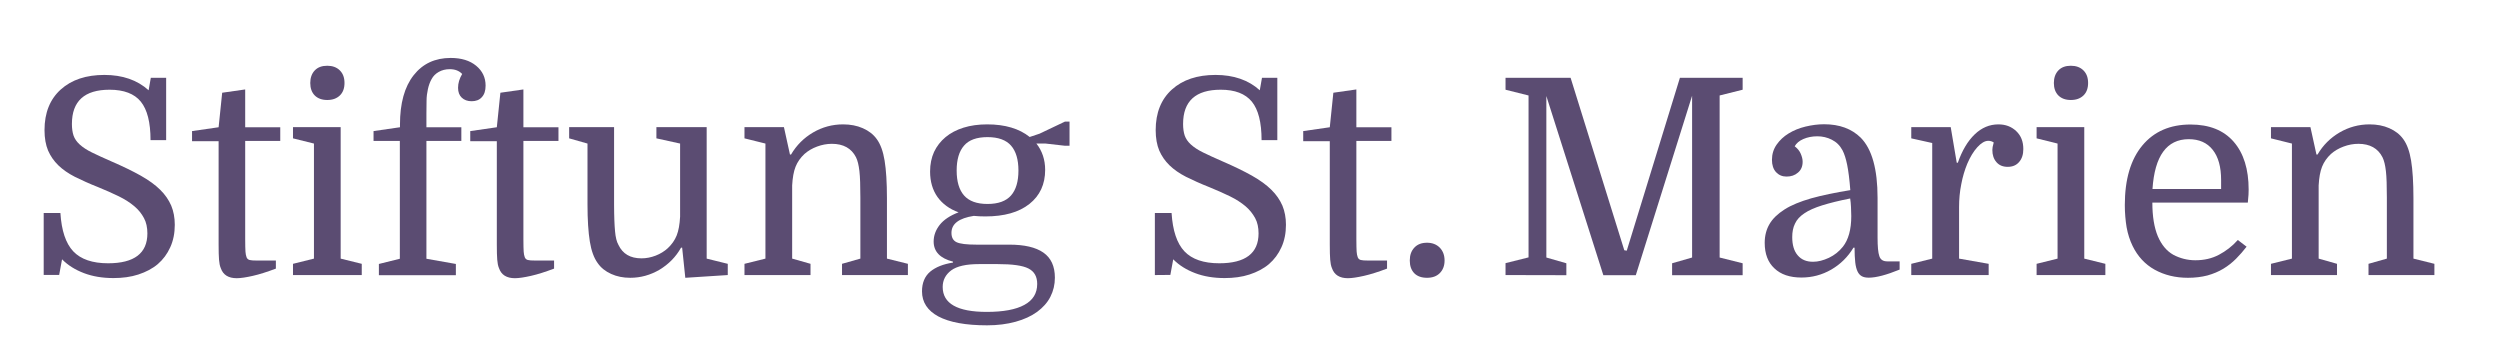 <?xml version="1.0" encoding="utf-8"?>
<!-- Generator: Adobe Illustrator 22.1.0, SVG Export Plug-In . SVG Version: 6.00 Build 0)  -->
<svg version="1.1" id="Ebene_1" xmlns="http://www.w3.org/2000/svg" xmlns:xlink="http://www.w3.org/1999/xlink" x="0px" y="0px"
	 viewBox="0 0 1825.1 257.9" style="enable-background:new 0 0 1825.1 257.9;" xml:space="preserve">
<style type="text/css">
	.st0{fill:#5B4C72;}
</style>
<g>
	<path class="st0" d="M31.9,200.8v-45.3h12.2c0.8,12.8,3.9,22.2,9.4,28s14,8.7,25.4,8.7c19.1,0,28.7-7.3,28.7-21.8
		c0-4.3-0.8-8.1-2.5-11.2c-1.7-3.2-4-6.1-7.1-8.7c-3.1-2.6-6.8-5-11.3-7.2s-9.5-4.4-15.1-6.7c-6.4-2.5-12-5.1-16.9-7.5
		c-4.9-2.5-8.9-5.3-12.1-8.4c-3.2-3.1-5.7-6.7-7.5-10.8c-1.7-4.1-2.6-9-2.6-14.9c0-12.7,4-22.6,11.9-29.7s18.5-10.6,31.8-10.6
		c13.2,0,24,3.7,32.3,11.2l1.6-9.1h11.2v45.5h-11.4c0-13-2.4-22.3-7.1-28.1S90.4,65.5,80,65.5c-18.3,0-27.5,8.3-27.5,25
		c0,3.3,0.4,6.1,1.2,8.5c0.8,2.3,2.3,4.5,4.5,6.5s5.2,4,8.9,5.8s8.6,4.1,14.4,6.6c8.3,3.6,15.3,7,21.2,10.3
		c5.8,3.3,10.6,6.7,14.2,10.3c3.7,3.6,6.3,7.5,8.1,11.6c1.7,4.1,2.6,8.8,2.6,14c0,6.1-1.1,11.6-3.3,16.4c-2.2,4.9-5.2,8.9-9.1,12.3
		c-3.9,3.3-8.7,5.8-14.2,7.6S89.4,203,82.8,203c-8,0-15.2-1.2-21.5-3.6s-11.7-5.7-16-10.1l-2.1,11.4H31.9V200.8z"/>
	<path class="st0" d="M140.2,102.8v-7.1l19.4-2.8l2.6-25.2l16.8-2.4v27.6h25.6v10H179v71.5c0,4.6,0.1,7.7,0.2,9.3
		c0.1,1.6,0.4,3,0.8,4.1c0.4,1,1.1,1.7,2.2,2c1.1,0.3,2.8,0.4,5.2,0.4h14v5.9c-6.4,2.4-12,4.2-16.9,5.3s-8.8,1.7-11.7,1.7
		c-6,0-9.9-2.4-11.6-7.3c-0.7-1.6-1.1-3.7-1.3-6.2s-0.3-6.2-0.3-11.2v-75.3h-19.4V102.8z"/>
	<path class="st0" d="M213.9,200.8v-8.2l15.3-3.8v-84l-15.3-3.8v-8.2h34.8v96l15.4,3.8v8.2H213.9z M226.5,60.6
		c0-3.8,1.1-6.9,3.3-9.2s5.2-3.4,9.1-3.4c3.8,0,6.9,1.1,9.2,3.4c2.3,2.3,3.4,5.3,3.4,9.2c0,3.8-1.1,6.9-3.4,9.1
		c-2.3,2.2-5.3,3.3-9.2,3.3c-3.8,0-6.9-1.1-9.1-3.3C227.6,67.5,226.5,64.4,226.5,60.6z"/>
	<path class="st0" d="M272.7,102.8v-7.1l19.3-2.8v-2c0-15.5,3.3-27.5,10-36c6.6-8.4,15.6-12.6,27-12.6c7.8,0,14,1.9,18.6,5.7
		s6.9,8.6,6.9,14.5c0,3.7-0.9,6.5-2.8,8.5c-1.8,2-4.3,2.9-7.4,2.9c-3,0-5.4-0.9-7.2-2.6c-1.8-1.7-2.7-4.1-2.7-7.2
		c0-3.4,1-6.7,3-10.1c-2.3-2.4-5.3-3.5-9.1-3.5c-3,0-5.7,0.7-8,2s-4,3-5.2,5.2c-1.2,2.1-2.1,4.6-2.7,7.3c-0.6,2.7-1,5.6-1,8.6
		s-0.1,6.1-0.1,9.3v10h25.5v10h-25.5v86l21.5,3.8v8.2h-56.2v-8.2l15.3-3.8v-86h-19.2V102.8z"/>
	<path class="st0" d="M343.3,102.8v-7.1l19.4-2.8l2.6-25.2l16.8-2.4v27.6h25.6v10h-25.6v71.5c0,4.6,0.1,7.7,0.2,9.3s0.4,3,0.8,4.1
		c0.4,1,1.1,1.7,2.2,2s2.8,0.4,5.2,0.4h14v5.9c-6.4,2.4-12,4.2-16.9,5.3s-8.8,1.7-11.7,1.7c-6,0-9.9-2.4-11.6-7.3
		c-0.7-1.6-1.1-3.7-1.3-6.2c-0.2-2.5-0.3-6.2-0.3-11.2v-75.3h-19.4V102.8z"/>
	<path class="st0" d="M415.5,101v-8.2h32.8v56.6c0,4.3,0.1,8,0.2,11.2s0.3,5.9,0.5,8.2c0.2,2.2,0.5,4.2,0.9,5.8s0.9,3,1.6,4.2
		c3.1,6.5,8.6,9.8,16.8,9.8c3.6,0,7-0.7,10.4-2c3.3-1.3,6.3-3.1,8.8-5.4c2.9-2.7,5.1-5.8,6.5-9.3s2.2-8.1,2.5-13.7v-53.4l-17.3-3.8
		v-8.2h36.7v96l15.4,3.8v8.2l-31,2l-2.3-22h-0.8c-3.8,6.8-9.1,12.1-15.7,16.1c-6.7,3.9-13.8,5.9-21.4,5.9c-5.1,0-9.7-0.9-13.9-2.8
		s-7.5-4.5-9.9-8c-2.7-3.7-4.6-8.9-5.7-15.7s-1.7-15.8-1.7-27.3v-44.2L415.5,101z"/>
	<path class="st0" d="M543.5,200.8v-8.2l15.3-3.8v-84l-15.3-3.8v-8.2h28.8l4.4,20h0.8c4-6.8,9.3-12.1,16.1-16.1
		c6.7-3.9,14-5.9,21.9-5.9c5.3,0,10.1,0.9,14.4,2.8c4.3,1.9,7.7,4.5,10.2,8c2.7,3.7,4.6,8.9,5.7,15.7c1.1,6.7,1.7,15.9,1.7,27.4
		v44.1l15.3,3.8v8.2h-48.1v-8.2l13.4-3.8v-44.6c0-8.5-0.2-15-0.7-19.3s-1.3-7.7-2.5-10.1c-3.3-6.5-9.2-9.8-17.6-9.8
		c-3.7,0-7.3,0.7-10.8,2s-6.6,3.1-9.2,5.4c-2.9,2.7-5.1,5.8-6.5,9.3s-2.2,8.1-2.5,13.7v53.4l13.4,3.8v8.2L543.5,200.8L543.5,200.8z"
		/>
	<path class="st0" d="M673.1,212.7c0-6.2,2-11,6-14.4c4-3.3,9.5-5.5,16.6-6.6V191c-9.4-2.4-14.1-7.3-14.1-14.7
		c0-4.3,1.5-8.4,4.4-12.1c2.9-3.7,7.5-6.8,13.8-9.2c-6.7-2.4-11.8-6.2-15.4-11.2c-3.6-5.1-5.4-11.3-5.4-18.6c0-5.3,1-10.1,2.9-14.3
		c2-4.2,4.8-7.8,8.4-10.8c3.6-3,8-5.3,13.1-6.9s10.9-2.4,17.3-2.4c13,0,23.4,3.1,31,9.2l7.2-2.4l18.5-8.8h3.4v17.6h-3.4l-14.1-1.6
		h-6.7c4.2,5.3,6.4,11.8,6.4,19.2c0,10.5-3.8,18.8-11.5,24.9s-18.4,9.1-32.2,9.1c-1.6,0-3,0-4.3-0.1s-2.6-0.2-4.1-0.3
		c-10.9,1.7-16.3,5.8-16.3,12.4c0,3.3,1.2,5.6,3.7,6.8s7.3,1.8,14.5,1.8h24c11,0,19.3,1.9,24.9,5.8c5.6,3.9,8.4,10,8.4,18.3
		c0,5.1-1.1,9.7-3.3,14s-5.5,7.9-9.7,11c-4.3,3.1-9.5,5.5-15.7,7.2s-13.1,2.6-20.8,2.6c-15.7,0-27.5-2.2-35.6-6.5
		C677.2,226.8,673.1,220.7,673.1,212.7z M688.2,209.5c0,12.1,10.7,18.2,32.2,18.2c12,0,21.2-1.7,27.4-5.1c6.3-3.4,9.4-8.5,9.4-15.3
		c0-5.4-2.1-9.1-6.4-11.3c-4.3-2.2-11.8-3.2-22.5-3.2h-13.6c-9.3,0-16.1,1.5-20.3,4.6C690.3,200.5,688.2,204.5,688.2,209.5z
		 M698.4,124.5c0,8,1.8,14.1,5.4,18.2c3.6,4.1,9.3,6.2,17.1,6.2c7.9,0,13.6-2.1,17.2-6.2c3.6-4.1,5.4-10.2,5.4-18.2
		s-1.8-14.1-5.4-18.2c-3.6-4.1-9.3-6.2-17.2-6.2s-13.6,2.1-17.1,6.2C700.2,110.4,698.4,116.5,698.4,124.5z"/>
	<path class="st0" d="M843.1,200.8v-45.3h12.2c0.8,12.8,3.9,22.2,9.4,28s14,8.7,25.4,8.7c19.1,0,28.7-7.3,28.7-21.8
		c0-4.3-0.8-8.1-2.5-11.2s-4-6.1-7.1-8.7c-3.1-2.6-6.8-5-11.3-7.2s-9.5-4.4-15.1-6.7c-6.4-2.5-12-5.1-16.9-7.5
		c-4.9-2.5-8.9-5.3-12.1-8.4c-3.2-3.1-5.7-6.7-7.5-10.8c-1.7-4.1-2.6-9-2.6-14.9c0-12.7,4-22.6,11.9-29.7s18.5-10.6,31.8-10.6
		c13.2,0,24,3.7,32.3,11.2l1.6-9.1h11.2v45.5H921c0-13-2.4-22.3-7.1-28.1c-4.8-5.8-12.3-8.7-22.7-8.7c-18.3,0-27.5,8.3-27.5,25
		c0,3.3,0.4,6.1,1.2,8.5c0.8,2.3,2.3,4.5,4.5,6.5s5.2,4,8.9,5.8s8.6,4.1,14.4,6.6c8.3,3.6,15.3,7,21.2,10.3
		c5.8,3.3,10.6,6.7,14.2,10.3c3.7,3.6,6.3,7.5,8.1,11.6c1.7,4.1,2.6,8.8,2.6,14c0,6.1-1.1,11.6-3.3,16.4c-2.2,4.9-5.2,8.9-9.1,12.3
		c-3.9,3.3-8.7,5.8-14.2,7.6S900.6,203,894,203c-8,0-15.2-1.2-21.5-3.6s-11.7-5.7-16-10.1l-2.1,11.4L843.1,200.8L843.1,200.8z"/>
	<path class="st0" d="M951.4,102.8v-7.1l19.4-2.8l2.6-25.2l16.8-2.4v27.6h25.6v10h-25.6v71.5c0,4.6,0.1,7.7,0.2,9.3
		c0.1,1.6,0.4,3,0.8,4.1c0.4,1,1.1,1.7,2.2,2c1.1,0.3,2.8,0.4,5.2,0.4h14v5.9c-6.4,2.4-12,4.2-16.9,5.3s-8.8,1.7-11.7,1.7
		c-6,0-9.9-2.4-11.6-7.3c-0.7-1.6-1.1-3.7-1.3-6.2s-0.3-6.2-0.3-11.2v-75.3h-19.4V102.8z"/>
	<path class="st0" d="M1029.2,190.2c0-4,1.1-7.1,3.4-9.5s5.3-3.5,9.2-3.5c3.8,0,6.9,1.2,9.3,3.6c2.3,2.4,3.5,5.5,3.5,9.4
		c0,3.8-1.2,6.9-3.5,9.2s-5.4,3.4-9.3,3.4c-4,0-7.1-1.1-9.3-3.3C1030.3,197.2,1029.2,194.2,1029.2,190.2z"/>
	<path class="st0" d="M1099.1,200.8v-8.7l16.8-4.2V69.7l-16.8-4.2v-8.7h47.5l39.2,125.9l1.8,0.3l38.8-126.2h45.8v8.7l-16.8,4.2V188
		l16.8,4.2v8.7h-51.5v-8.7l14.6-4.2V69.9l-41.1,131h-23.7l-41.6-130.8V188l14.6,4.2v8.7L1099.1,200.8L1099.1,200.8z"/>
	<path class="st0" d="M1288.3,177.3c0-5.2,1.2-9.8,3.5-13.7c2.3-4,6-7.5,11-10.7s11.5-5.8,19.4-8.1c7.9-2.2,17.5-4.2,28.6-6
		c-0.6-7.9-1.4-14-2.3-18.5c-0.9-4.4-2-7.9-3.4-10.6c-1.9-3.5-4.4-6-7.8-7.7c-3.3-1.7-6.9-2.5-10.6-2.5c-3.8,0-7.2,0.7-10.2,2
		s-5.1,3.1-6.3,5.3c2,1.5,3.5,3.3,4.4,5.4s1.4,4,1.4,5.9c0,3.3-1.1,6-3.4,7.9c-2.3,2-5,2.9-8.4,2.9c-3.1,0-5.6-1.1-7.6-3.2
		c-2-2.2-3-5.2-3-9c0-4.1,1.1-7.8,3.4-11.1c2.3-3.3,5.2-6,8.8-8.2c3.6-2.2,7.7-3.9,12.3-5c4.6-1.1,9.1-1.7,13.6-1.7
		c11.2,0,20.1,3.3,26.7,9.8c8.2,8.3,12.3,22.9,12.3,44v28.8c0,6.6,0.4,11.2,1.3,13.7c0.8,2.5,2.7,3.8,5.7,3.8h9.1v6
		c-9.6,3.9-17.1,5.9-22.5,5.9c-2,0-3.7-0.3-5-1s-2.4-1.8-3.2-3.5c-0.8-1.7-1.4-3.9-1.7-6.7c-0.3-2.8-0.5-6.4-0.5-10.7h-0.8
		c-4.1,6.8-9.5,12.1-16.2,16c-6.8,3.9-14,5.8-21.8,5.8c-8.4,0-15-2.2-19.7-6.7C1290.7,191.6,1288.3,185.3,1288.3,177.3z
		 M1308.4,173.1c0,5.7,1.3,10.2,4,13.3c2.7,3.2,6.4,4.7,11.2,4.7c3.7,0,7.5-1,11.6-2.9c4-1.9,7.4-4.6,10.2-8.1
		c4-5.1,6.1-12.5,6.1-22.3c0-2.3-0.1-4.5-0.2-6.7s-0.3-4.3-0.6-6.2c-8.2,1.6-14.9,3.3-20.4,5c-5.4,1.7-9.8,3.6-13,5.8
		c-3.3,2.2-5.6,4.7-6.9,7.6C1309,166.1,1308.4,169.4,1308.4,173.1z"/>
	<path class="st0" d="M1395.3,200.8v-8.2l15.3-3.8v-84.4l-15.3-3.4v-8.2h28.8l4.4,26h0.8c3.1-8.9,7.2-15.8,12.3-20.7
		c5.1-4.9,10.9-7.3,17.3-7.3c5.2,0,9.5,1.6,13,4.9s5.2,7.6,5.2,13.1c0,4-1,7.1-3.1,9.5s-4.8,3.5-8.3,3.5s-6.2-1.1-8.2-3.4
		s-3-5.2-3-8.9c0-0.8,0.1-1.5,0.2-2.2s0.4-1.8,0.8-3.3c-1.2-0.8-2.5-1.2-4-1.2c-2.5,0-5.2,1.6-8,4.7s-5.2,7.1-7.3,12
		c-1.9,4.6-3.4,9.6-4.4,15c-1.1,5.4-1.6,11-1.6,16.7v37.6l21.6,3.8v8.2L1395.3,200.8L1395.3,200.8z"/>
	<path class="st0" d="M1486.8,200.8v-8.2l15.3-3.8v-84l-15.3-3.8v-8.2h34.8v96l15.4,3.8v8.2H1486.8z M1499.4,60.6
		c0-3.8,1.1-6.9,3.3-9.2c2.2-2.3,5.2-3.4,9.1-3.4c3.8,0,6.9,1.1,9.2,3.4c2.3,2.3,3.4,5.3,3.4,9.2c0,3.8-1.1,6.9-3.4,9.1
		s-5.3,3.3-9.2,3.3c-3.8,0-6.9-1.1-9.1-3.3C1500.5,67.5,1499.4,64.4,1499.4,60.6z"/>
	<path class="st0" d="M1551.2,149.7c0-18.8,4.3-33.3,12.8-43.5s20.2-15.3,35.2-15.3c13.7,0,24.2,4.2,31.5,12.6s10.9,20.1,10.9,34.9
		c0,1.3,0,2.6-0.1,3.7c-0.1,1.2-0.2,3.1-0.5,5.8h-69.7c0,9.9,1.3,18.1,4,24.6c2.7,6.3,6.5,10.8,11.3,13.5c4.9,2.6,10.3,4,16.1,4
		c6.4,0,12.1-1.3,17.2-4s9.7-6.2,13.8-10.8l6.4,4.9c-2.4,3.1-5,6.1-7.7,8.8s-5.8,5.2-9.3,7.3s-7.3,3.7-11.6,4.9
		c-4.3,1.1-9,1.7-14.2,1.7c-9.2,0-17.2-2-24.3-5.9c-7-3.9-12.4-9.7-16.1-17.3c-2-4.1-3.5-8.7-4.4-13.7
		C1551.7,161,1551.2,155.5,1551.2,149.7z M1571.4,138h50.1v-6.6c0-9.5-2-16.8-6.1-22s-9.9-7.8-17.6-7.8
		C1581.8,101.7,1573,113.8,1571.4,138z"/>
	<path class="st0" d="M1657.9,200.8v-8.2l15.3-3.8v-84l-15.3-3.8v-8.2h28.8l4.4,20h0.8c4-6.8,9.3-12.1,16.1-16.1
		c6.7-3.9,14-5.9,21.9-5.9c5.3,0,10.1,0.9,14.4,2.8s7.7,4.5,10.2,8c2.7,3.7,4.6,8.9,5.7,15.7c1.1,6.7,1.7,15.9,1.7,27.4v44.1
		l15.3,3.8v8.2h-48.1v-8.2l13.4-3.8v-44.6c0-8.5-0.2-15-0.7-19.3s-1.3-7.7-2.5-10.1c-3.3-6.5-9.2-9.8-17.6-9.8
		c-3.7,0-7.3,0.7-10.8,2s-6.6,3.1-9.2,5.4c-2.9,2.7-5.1,5.8-6.5,9.3s-2.2,8.1-2.5,13.7v53.4l13.4,3.8v8.2L1657.9,200.8L1657.9,200.8
		z"/>
</g>
</svg>
